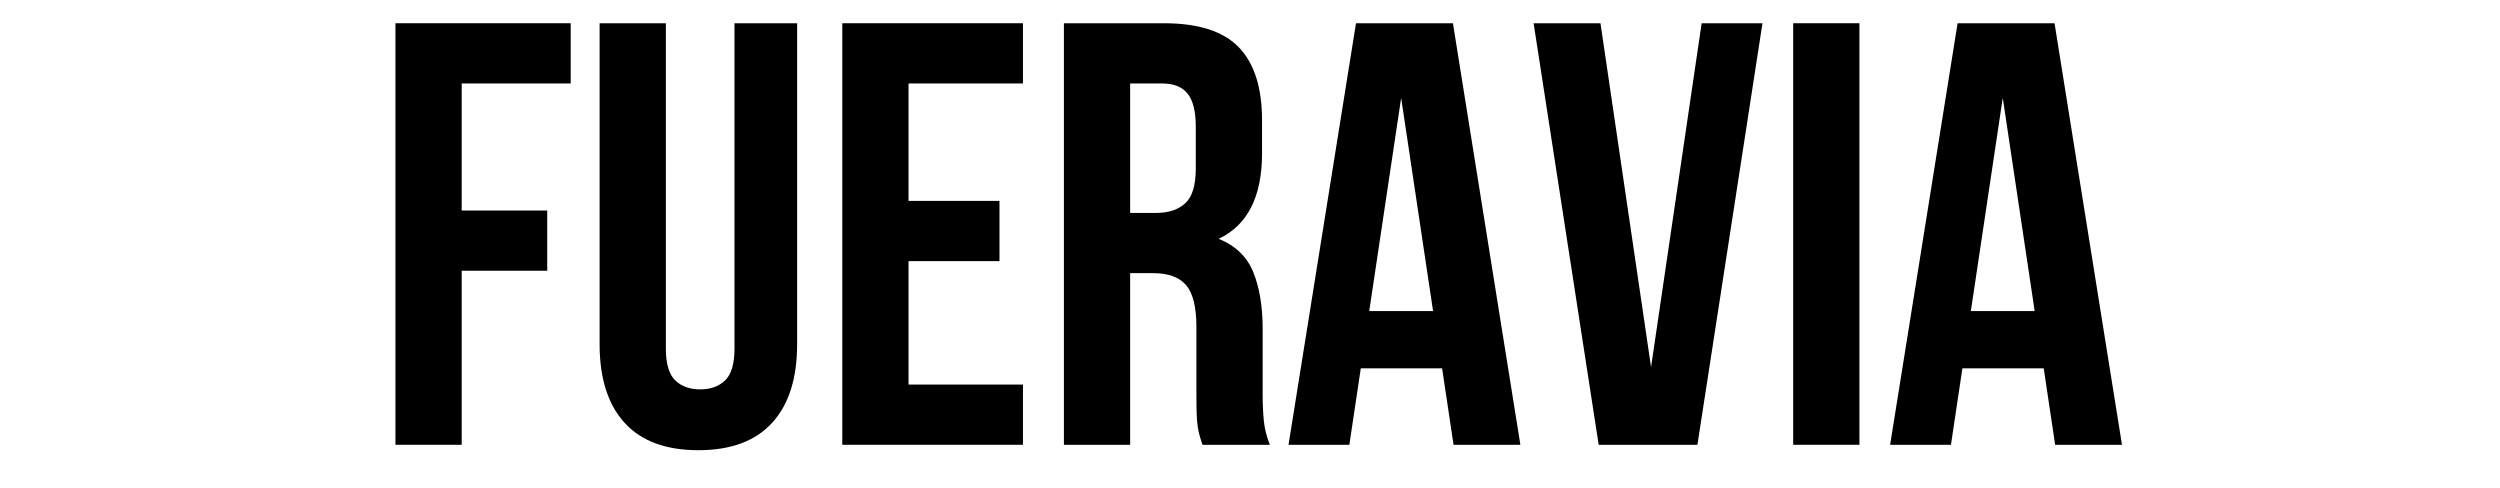 <svg version="1.0" preserveAspectRatio="xMidYMid meet" height="400" viewBox="0 0 1536 300" zoomAndPan="magnify" width="2048" xmlns:xlink="http://www.w3.org/1999/xlink" xmlns="http://www.w3.org/2000/svg"><defs><g></g></defs><g fill-opacity="1" fill="#000000"><g transform="translate(228.169, 273.276)"><g><path d="M 55.5 -143.938 L 108.047 -143.938 L 108.047 -106.938 L 55.5 -106.938 L 55.5 0 L 14.797 0 L 14.797 -259 L 122.469 -259 L 122.469 -222 L 55.5 -222 Z M 55.5 -143.938"></path></g></g></g><g fill-opacity="1" fill="#000000"><g transform="translate(355.448, 273.276)"><g><path d="M 53.656 -259 L 53.656 -59.203 C 53.656 -49.828 55.566 -43.289 59.391 -39.594 C 63.211 -35.895 68.328 -34.047 74.734 -34.047 C 81.148 -34.047 86.27 -35.895 90.094 -39.594 C 93.914 -43.289 95.828 -49.828 95.828 -59.203 L 95.828 -259 L 134.312 -259 L 134.312 -61.797 C 134.312 -40.828 129.191 -24.727 118.953 -13.5 C 108.711 -2.281 93.602 3.328 73.625 3.328 C 53.645 3.328 38.535 -2.281 28.297 -13.5 C 18.066 -24.727 12.953 -40.828 12.953 -61.797 L 12.953 -259 Z M 53.656 -259"></path></g></g></g><g fill-opacity="1" fill="#000000"><g transform="translate(502.707, 273.276)"><g><path d="M 55.5 -149.844 L 111.375 -149.844 L 111.375 -112.844 L 55.5 -112.844 L 55.5 -37 L 125.797 -37 L 125.797 0 L 14.797 0 L 14.797 -259 L 125.797 -259 L 125.797 -222 L 55.5 -222 Z M 55.5 -149.844"></path></g></g></g><g fill-opacity="1" fill="#000000"><g transform="translate(638.866, 273.276)"><g><path d="M 99.906 0 C 99.406 -1.727 98.91 -3.332 98.422 -4.812 C 97.93 -6.289 97.5 -8.141 97.125 -10.359 C 96.75 -12.578 96.5 -15.41 96.375 -18.859 C 96.258 -22.316 96.203 -26.633 96.203 -31.812 L 96.203 -72.516 C 96.203 -84.609 94.102 -93.117 89.906 -98.047 C 85.719 -102.984 78.938 -105.453 69.562 -105.453 L 55.5 -105.453 L 55.5 0 L 14.797 0 L 14.797 -259 L 76.219 -259 C 97.438 -259 112.789 -254.066 122.281 -244.203 C 131.781 -234.336 136.531 -219.414 136.531 -199.438 L 136.531 -179.078 C 136.531 -152.441 127.648 -134.93 109.891 -126.547 C 120.254 -122.348 127.348 -115.5 131.172 -106 C 134.992 -96.508 136.906 -84.977 136.906 -71.406 L 136.906 -31.453 C 136.906 -25.035 137.148 -19.422 137.641 -14.609 C 138.129 -9.805 139.363 -4.938 141.344 0 Z M 55.5 -222 L 55.5 -142.453 L 71.406 -142.453 C 79.051 -142.453 85.031 -144.426 89.344 -148.375 C 93.664 -152.32 95.828 -159.473 95.828 -169.828 L 95.828 -195.359 C 95.828 -204.734 94.16 -211.516 90.828 -215.703 C 87.504 -219.898 82.266 -222 75.109 -222 Z M 55.5 -222"></path></g></g></g><g fill-opacity="1" fill="#000000"><g transform="translate(787.605, 273.276)"><g><path d="M 146.516 0 L 105.453 0 L 98.422 -46.984 L 48.469 -46.984 L 41.438 0 L 4.062 0 L 45.516 -259 L 105.078 -259 Z M 53.656 -82.141 L 92.875 -82.141 L 73.266 -213.125 Z M 53.656 -82.141"></path></g></g></g><g fill-opacity="1" fill="#000000"><g transform="translate(938.193, 273.276)"><g><path d="M 76.219 -47.734 L 107.297 -259 L 144.672 -259 L 104.703 0 L 44.031 0 L 4.062 -259 L 45.141 -259 Z M 76.219 -47.734"></path></g></g></g><g fill-opacity="1" fill="#000000"><g transform="translate(1086.932, 273.276)"><g><path d="M 14.797 -259 L 55.5 -259 L 55.5 0 L 14.797 0 Z M 14.797 -259"></path></g></g></g><g fill-opacity="1" fill="#000000"><g transform="translate(1157.231, 273.276)"><g><path d="M 146.516 0 L 105.453 0 L 98.422 -46.984 L 48.469 -46.984 L 41.438 0 L 4.062 0 L 45.516 -259 L 105.078 -259 Z M 53.656 -82.141 L 92.875 -82.141 L 73.266 -213.125 Z M 53.656 -82.141"></path></g></g></g></svg>